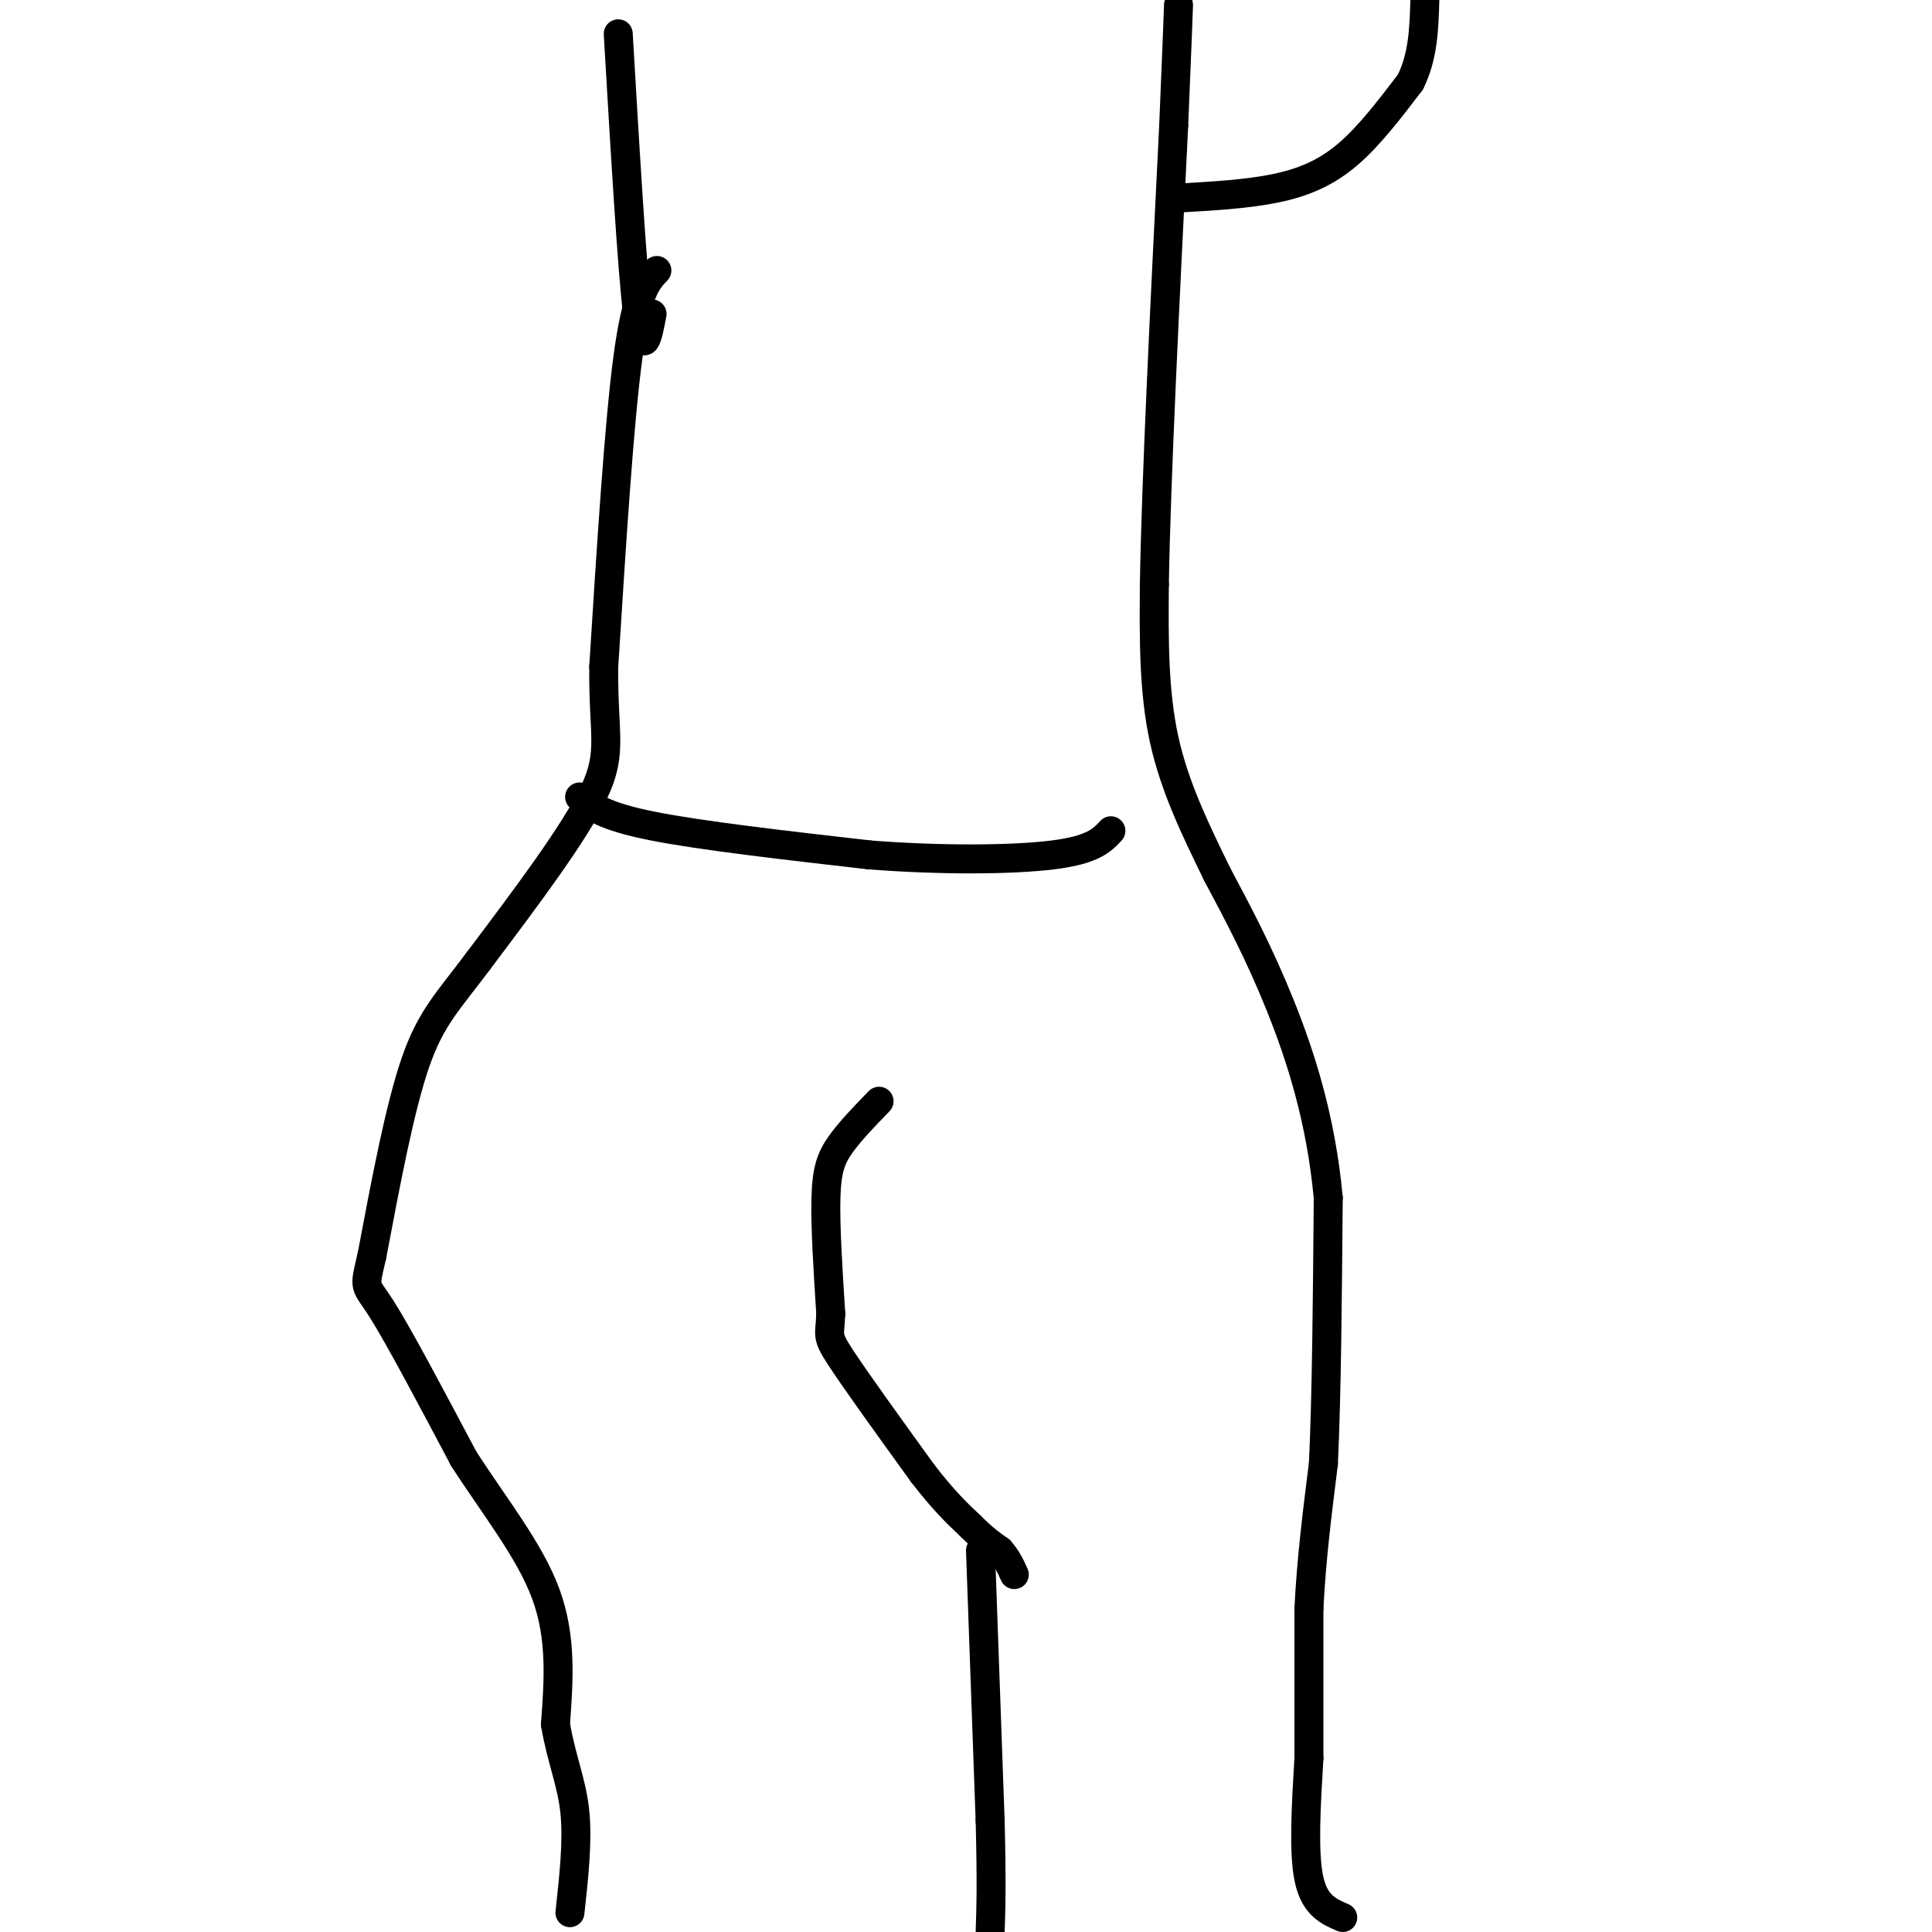 <svg viewBox='0 0 400 400' version='1.1' xmlns='http://www.w3.org/2000/svg' xmlns:xlink='http://www.w3.org/1999/xlink'><g fill='none' stroke='#000000' stroke-width='6' stroke-linecap='round' stroke-linejoin='round'><path d='M136,56c-2.083,2.167 -4.167,4.333 -6,18c-1.833,13.667 -3.417,38.833 -5,64'/><path d='M125,138c-0.156,14.178 1.956,17.622 -2,26c-3.956,8.378 -13.978,21.689 -24,35'/><path d='M99,199c-6.222,8.333 -9.778,11.667 -13,21c-3.222,9.333 -6.111,24.667 -9,40'/><path d='M77,260c-1.711,7.289 -1.489,5.511 2,11c3.489,5.489 10.244,18.244 17,31'/><path d='M96,302c6.333,9.844 13.667,18.956 17,28c3.333,9.044 2.667,18.022 2,27'/><path d='M115,357c1.244,7.267 3.356,11.933 4,18c0.644,6.067 -0.178,13.533 -1,21'/><path d='M182,228c-3.022,3.111 -6.044,6.222 -8,9c-1.956,2.778 -2.844,5.222 -3,11c-0.156,5.778 0.422,14.889 1,24'/><path d='M172,272c-0.156,4.667 -1.044,4.333 2,9c3.044,4.667 10.022,14.333 17,24'/><path d='M191,305c4.500,5.833 7.250,8.417 10,11'/><path d='M201,316c2.667,2.667 4.333,3.833 6,5'/><path d='M207,321c1.500,1.667 2.250,3.333 3,5'/><path d='M203,321c0.000,0.000 2.000,56.000 2,56'/><path d='M205,377c0.333,13.167 0.167,18.083 0,23'/><path d='M278,397c-2.917,-1.250 -5.833,-2.500 -7,-8c-1.167,-5.500 -0.583,-15.250 0,-25'/><path d='M271,364c0.000,-9.333 0.000,-20.167 0,-31'/><path d='M271,333c0.500,-10.167 1.750,-20.083 3,-30'/><path d='M274,303c0.667,-14.167 0.833,-34.583 1,-55'/><path d='M275,248c-1.489,-16.244 -5.711,-29.356 -10,-40c-4.289,-10.644 -8.644,-18.822 -13,-27'/><path d='M252,181c-4.378,-9.000 -8.822,-18.000 -11,-28c-2.178,-10.000 -2.089,-21.000 -2,-32'/><path d='M239,121c0.333,-21.167 2.167,-58.083 4,-95'/><path d='M243,26c0.833,-20.000 0.917,-22.500 1,-25'/><path d='M120,165c2.500,2.000 5.000,4.000 15,6c10.000,2.000 27.500,4.000 45,6'/><path d='M180,177c14.911,1.156 29.689,1.044 38,0c8.311,-1.044 10.156,-3.022 12,-5'/><path d='M135,65c-0.917,4.833 -1.833,9.667 -3,0c-1.167,-9.667 -2.583,-33.833 -4,-58'/><path d='M244,41c7.067,-0.400 14.133,-0.800 20,-2c5.867,-1.200 10.533,-3.200 15,-7c4.467,-3.800 8.733,-9.400 13,-15'/><path d='M292,17c2.667,-5.333 2.833,-11.167 3,-17'/></g>
</svg>